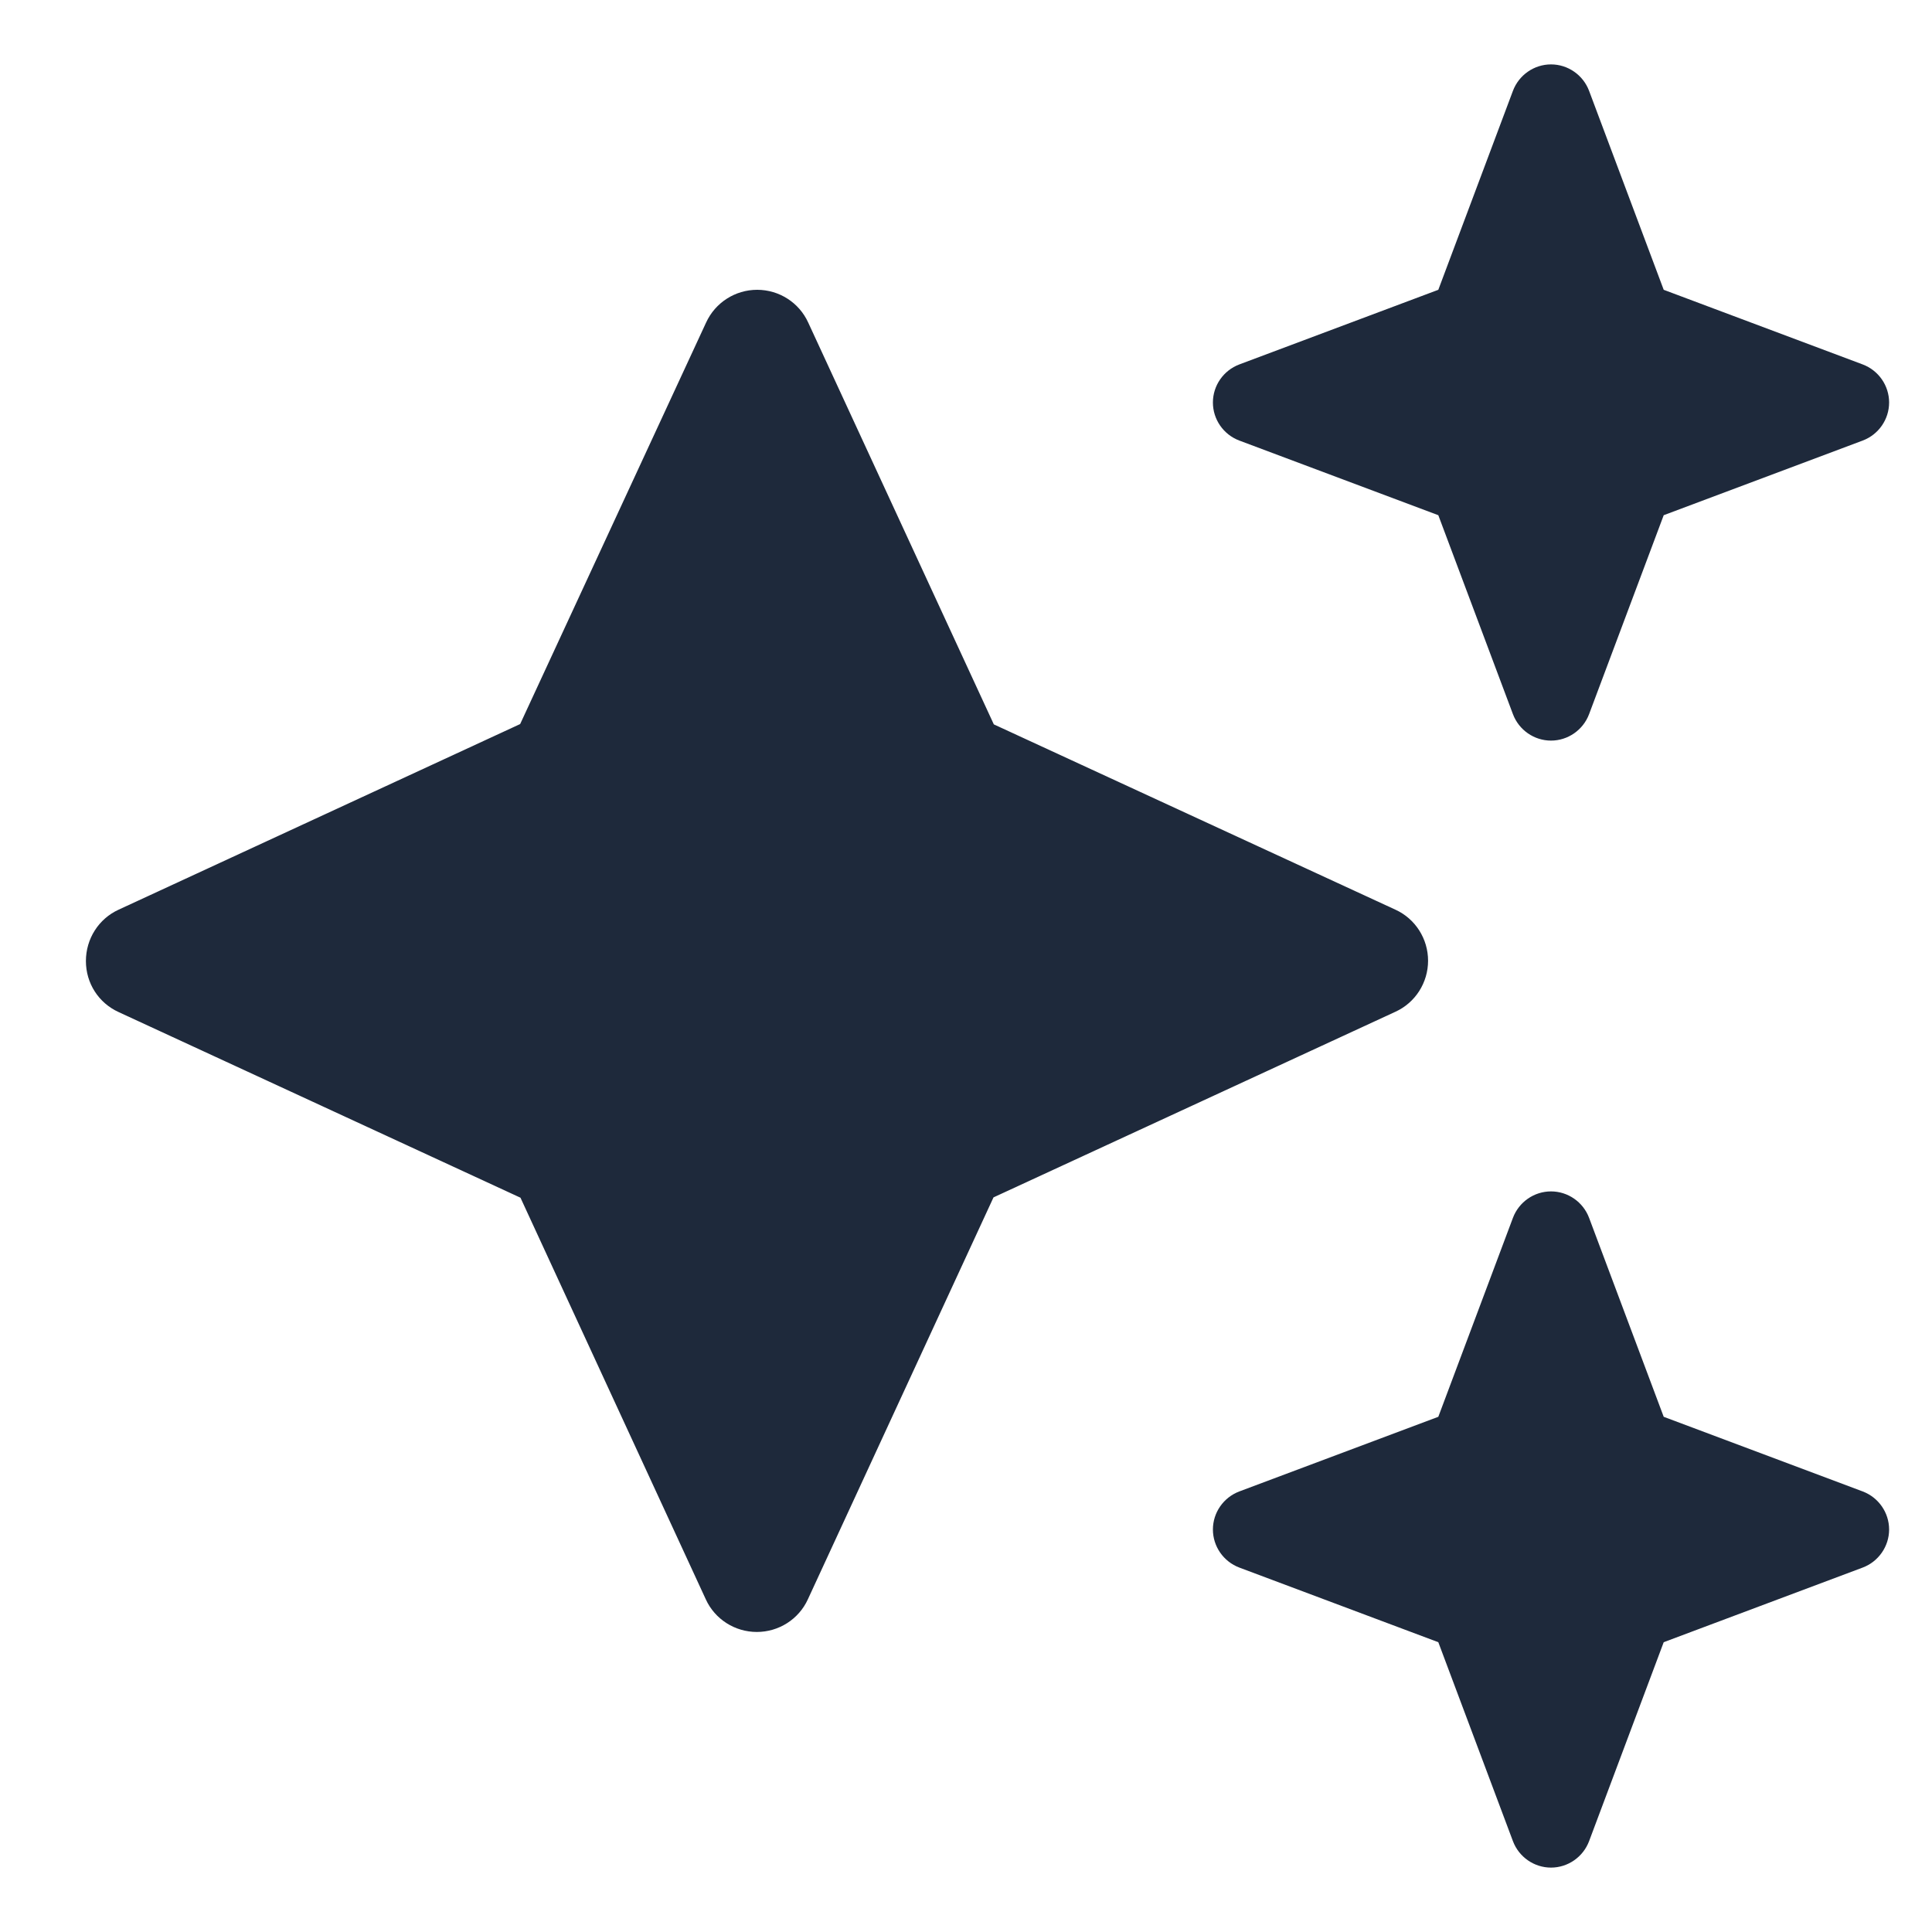 <svg width="30" height="30" viewBox="0 0 30 30" fill="none" xmlns="http://www.w3.org/2000/svg">
<path d="M19.244 5.659C18.998 5.752 18.834 5.987 18.834 6.25C18.834 6.513 18.998 6.748 19.244 6.841L22.334 8L23.493 11.09C23.586 11.336 23.822 11.5 24.084 11.5C24.346 11.5 24.582 11.336 24.675 11.09L25.834 8L28.924 6.841C29.17 6.748 29.334 6.513 29.334 6.25C29.334 5.987 29.17 5.752 28.924 5.659L25.834 4.5L24.675 1.41C24.582 1.164 24.346 1 24.084 1C23.822 1 23.586 1.164 23.493 1.41L22.334 4.5L19.244 5.659ZM12.55 5.009C12.408 4.697 12.097 4.5 11.757 4.5C11.418 4.5 11.107 4.697 10.964 5.009L8.077 11.243L1.843 14.125C1.531 14.267 1.334 14.579 1.334 14.923C1.334 15.268 1.531 15.574 1.843 15.716L8.082 18.598L10.959 24.833C11.101 25.145 11.413 25.341 11.752 25.341C12.091 25.341 12.403 25.145 12.545 24.833L15.427 18.593L21.667 15.711C21.979 15.569 22.175 15.257 22.175 14.918C22.175 14.579 21.979 14.267 21.667 14.125L15.432 11.248L12.55 5.009ZM22.334 22L19.244 23.159C18.998 23.252 18.834 23.488 18.834 23.75C18.834 24.012 18.998 24.248 19.244 24.341L22.334 25.5L23.493 28.59C23.586 28.836 23.822 29 24.084 29C24.346 29 24.582 28.836 24.675 28.59L25.834 25.5L28.924 24.341C29.17 24.248 29.334 24.012 29.334 23.75C29.334 23.488 29.17 23.252 28.924 23.159L25.834 22L24.675 18.91C24.582 18.664 24.346 18.5 24.084 18.5C23.822 18.5 23.586 18.664 23.493 18.91L22.334 22Z" fill="#1E293B"/>
</svg>
